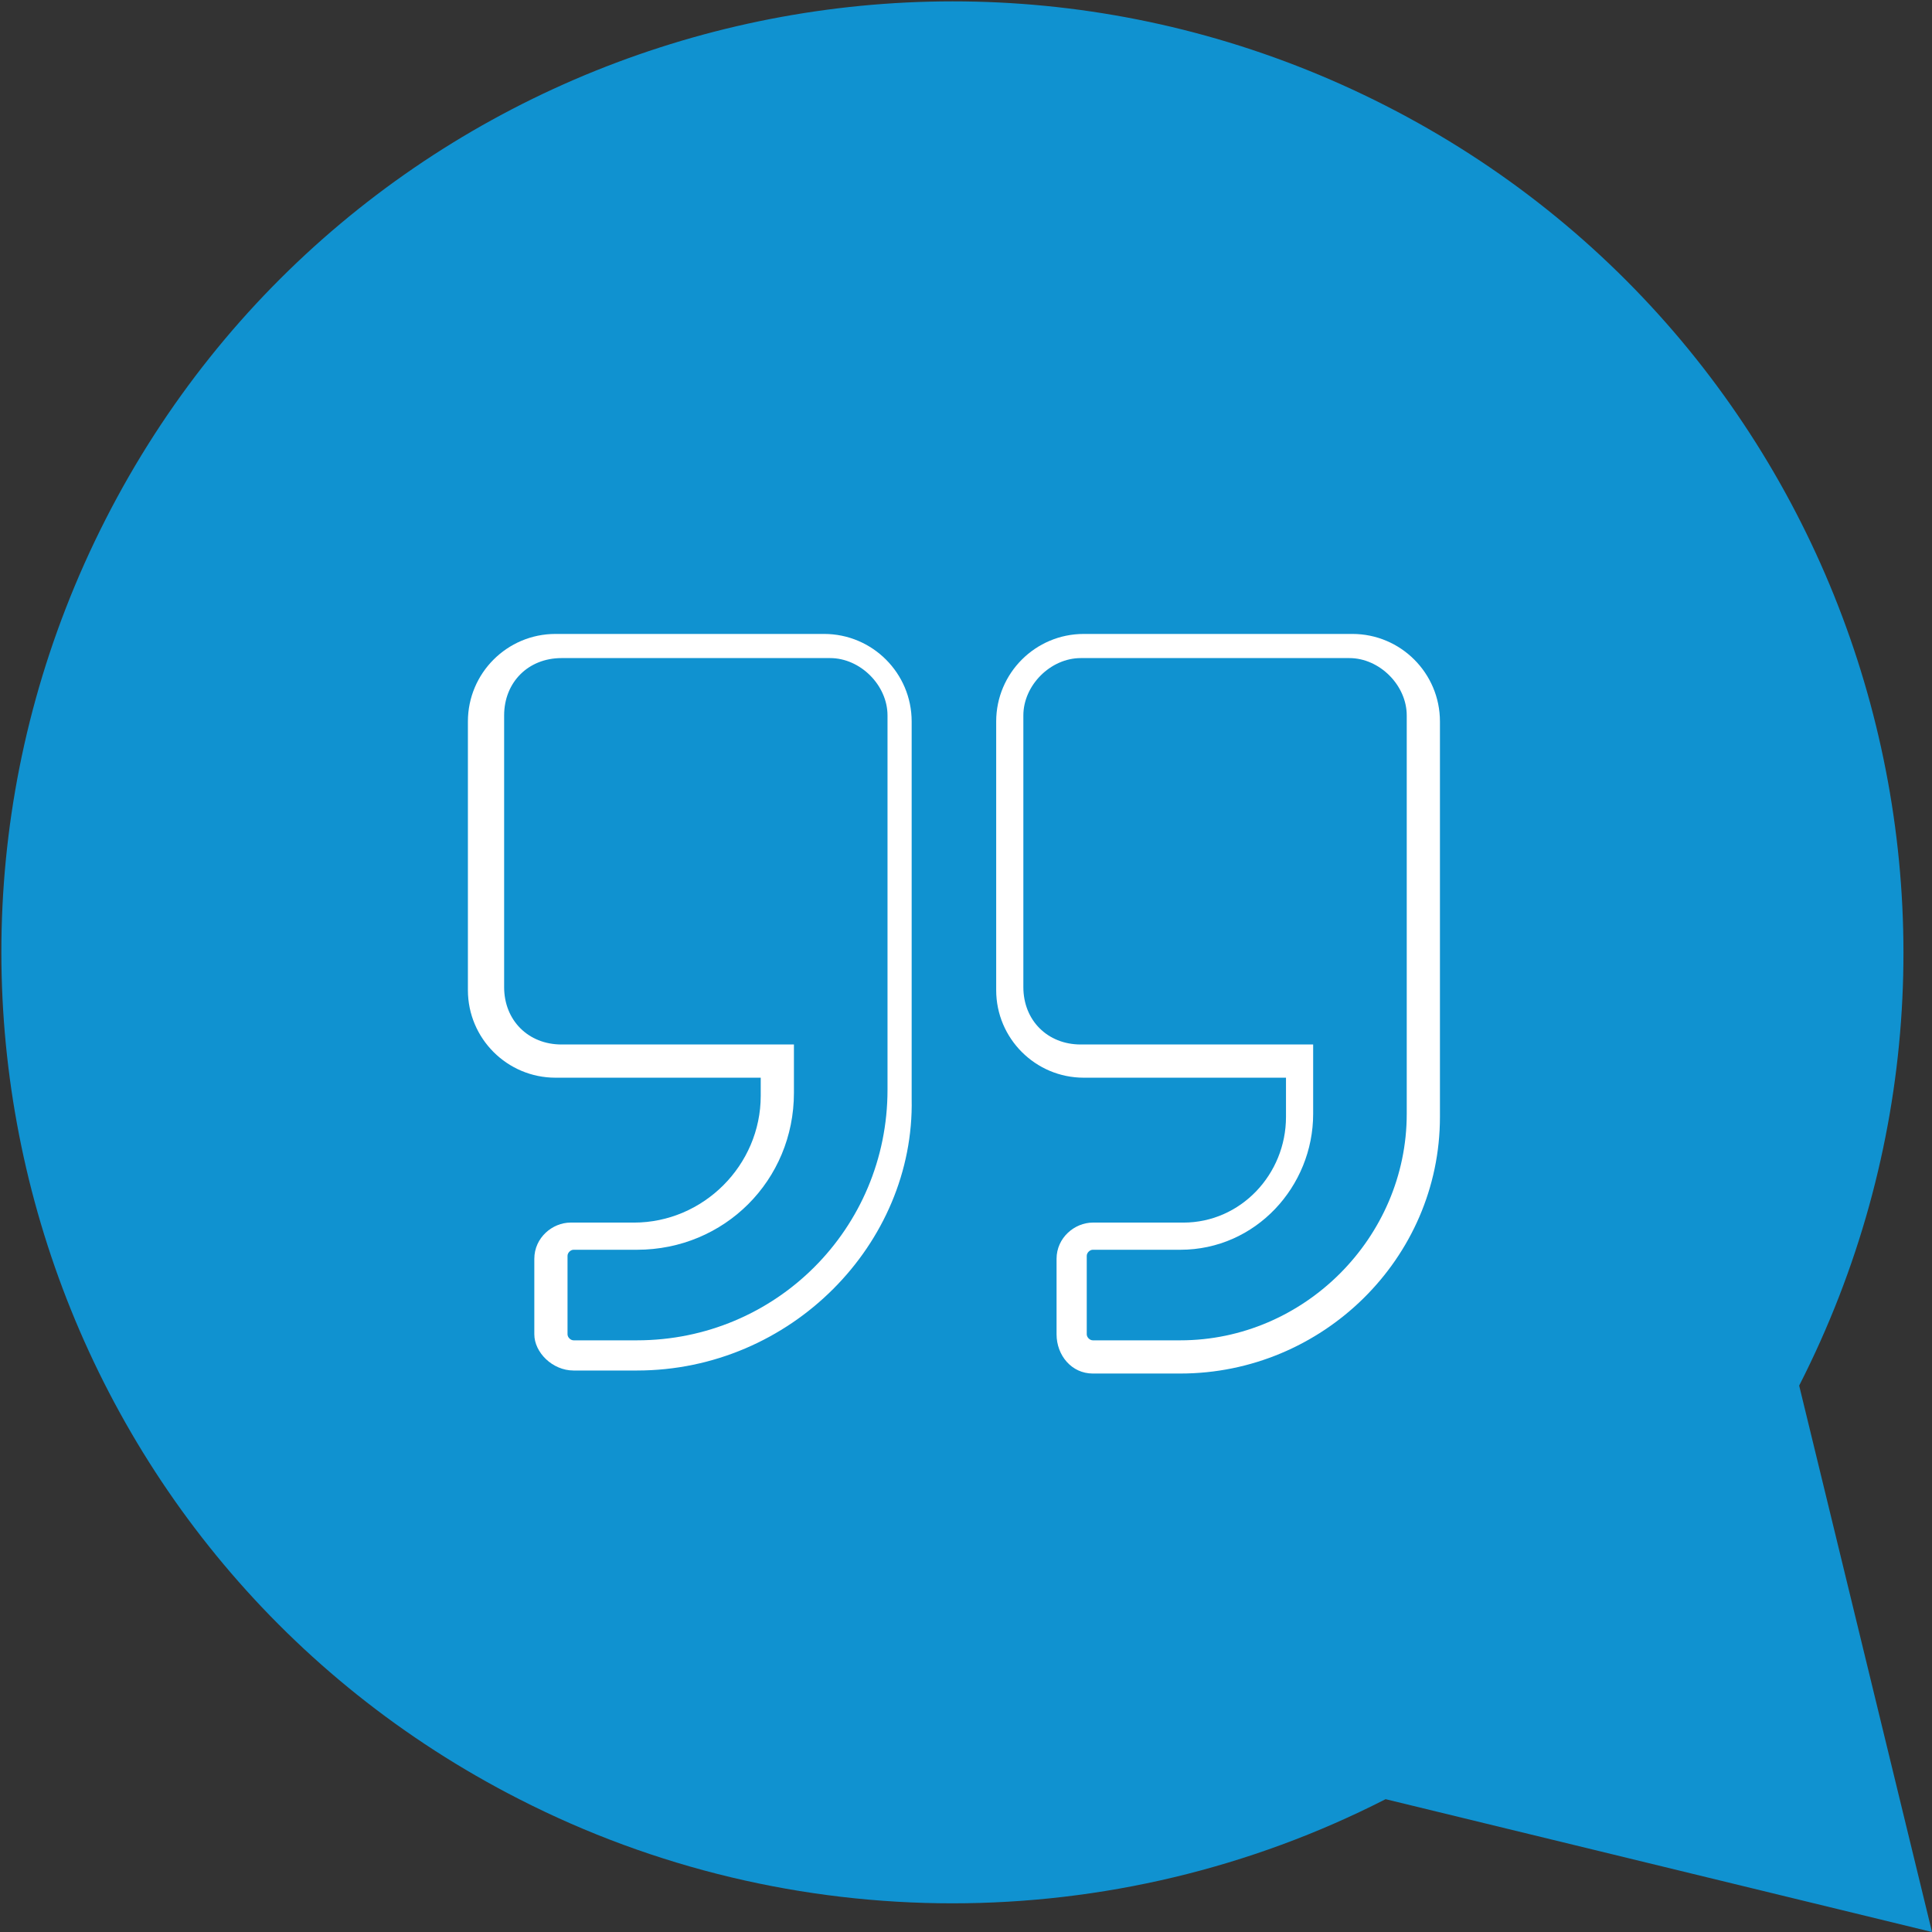 <?xml version="1.0" encoding="utf-8"?>
<!-- Generator: Adobe Illustrator 21.0.2, SVG Export Plug-In . SVG Version: 6.00 Build 0)  -->
<svg version="1.1" id="Calque_1" xmlns="http://www.w3.org/2000/svg" xmlns:xlink="http://www.w3.org/1999/xlink" x="0px" y="0px"
	 viewBox="0 0 64 64" style="enable-background:new 0 0 64 64;" xml:space="preserve">
<rect x="0" y="0" width="64" height="64" fill="#333333" stroke="none"/>
<style type="text/css">
	.st0{fill:#1092D0;}
	.st1{fill:#FFFFFF;}
</style>
<g>
	<path class="st0" d="M64,64l-4.4-18.1c7.9-15.5,1.8-34.5-13.7-42.4S11.4,1.7,3.5,17.2S1.7,51.7,17.2,59.6c9,4.6,19.7,4.6,28.7,0
		L64,64z"/>
	<path class="st1" d="M21.1,45.4H19c-0.7,0-1.3-0.6-1.3-1.2c0,0,0,0,0,0v-2.5c0-0.7,0.6-1.2,1.2-1.2h2.1c2.3,0,4.2-1.9,4.2-4.2
		c0,0,0,0,0,0v-0.6h-6.8c-1.6,0-2.9-1.3-2.9-2.9c0,0,0,0,0,0v-8.9c0-1.6,1.3-2.9,2.9-2.9h8.9c1.6,0,2.9,1.3,2.9,2.9v12.5
		C30.3,41.2,26.2,45.4,21.1,45.4z M19,41.4c-0.1,0-0.2,0.1-0.2,0.2c0,0,0,0,0,0v2.6c0,0.1,0.1,0.2,0.2,0.2c0,0,0,0,0,0h2.1
		c4.6,0,8.3-3.7,8.3-8.3V23.7c0-1-0.9-1.9-1.9-1.9h-8.9c-1.1,0-1.9,0.8-1.9,1.9v9c0,1.1,0.8,1.9,1.9,1.9c0,0,0,0,0,0h7.7v1.6
		c0,2.9-2.3,5.2-5.2,5.2L19,41.4L19,41.4z"/>
	<path class="st1" d="M39.1,45.5h-2.9c-0.7,0-1.2-0.6-1.2-1.3c0,0,0,0,0,0v-2.5c0-0.7,0.6-1.2,1.2-1.2h3c1.9,0,3.4-1.6,3.4-3.5v-1.3
		h-6.7c-1.6,0-2.9-1.3-2.9-2.9v-8.9c0-1.6,1.3-2.9,2.9-2.9h8.9c1.6,0,2.9,1.3,2.9,2.9V37C47.7,41.7,43.8,45.5,39.1,45.5z M36.2,41.4
		c-0.1,0-0.2,0.1-0.2,0.2c0,0,0,0,0,0v2.6c0,0.1,0.1,0.2,0.2,0.2c0,0,0,0,0,0h2.9c4.1,0,7.5-3.4,7.5-7.5V23.7c0-1-0.9-1.9-1.9-1.9
		h-8.9c-1,0-1.9,0.9-1.9,1.9v9c0,1.1,0.8,1.9,1.9,1.9c0,0,0,0,0,0h7.7v2.3c0,2.4-1.9,4.5-4.4,4.5H36.2L36.2,41.4z"/>
</g>
</svg>
